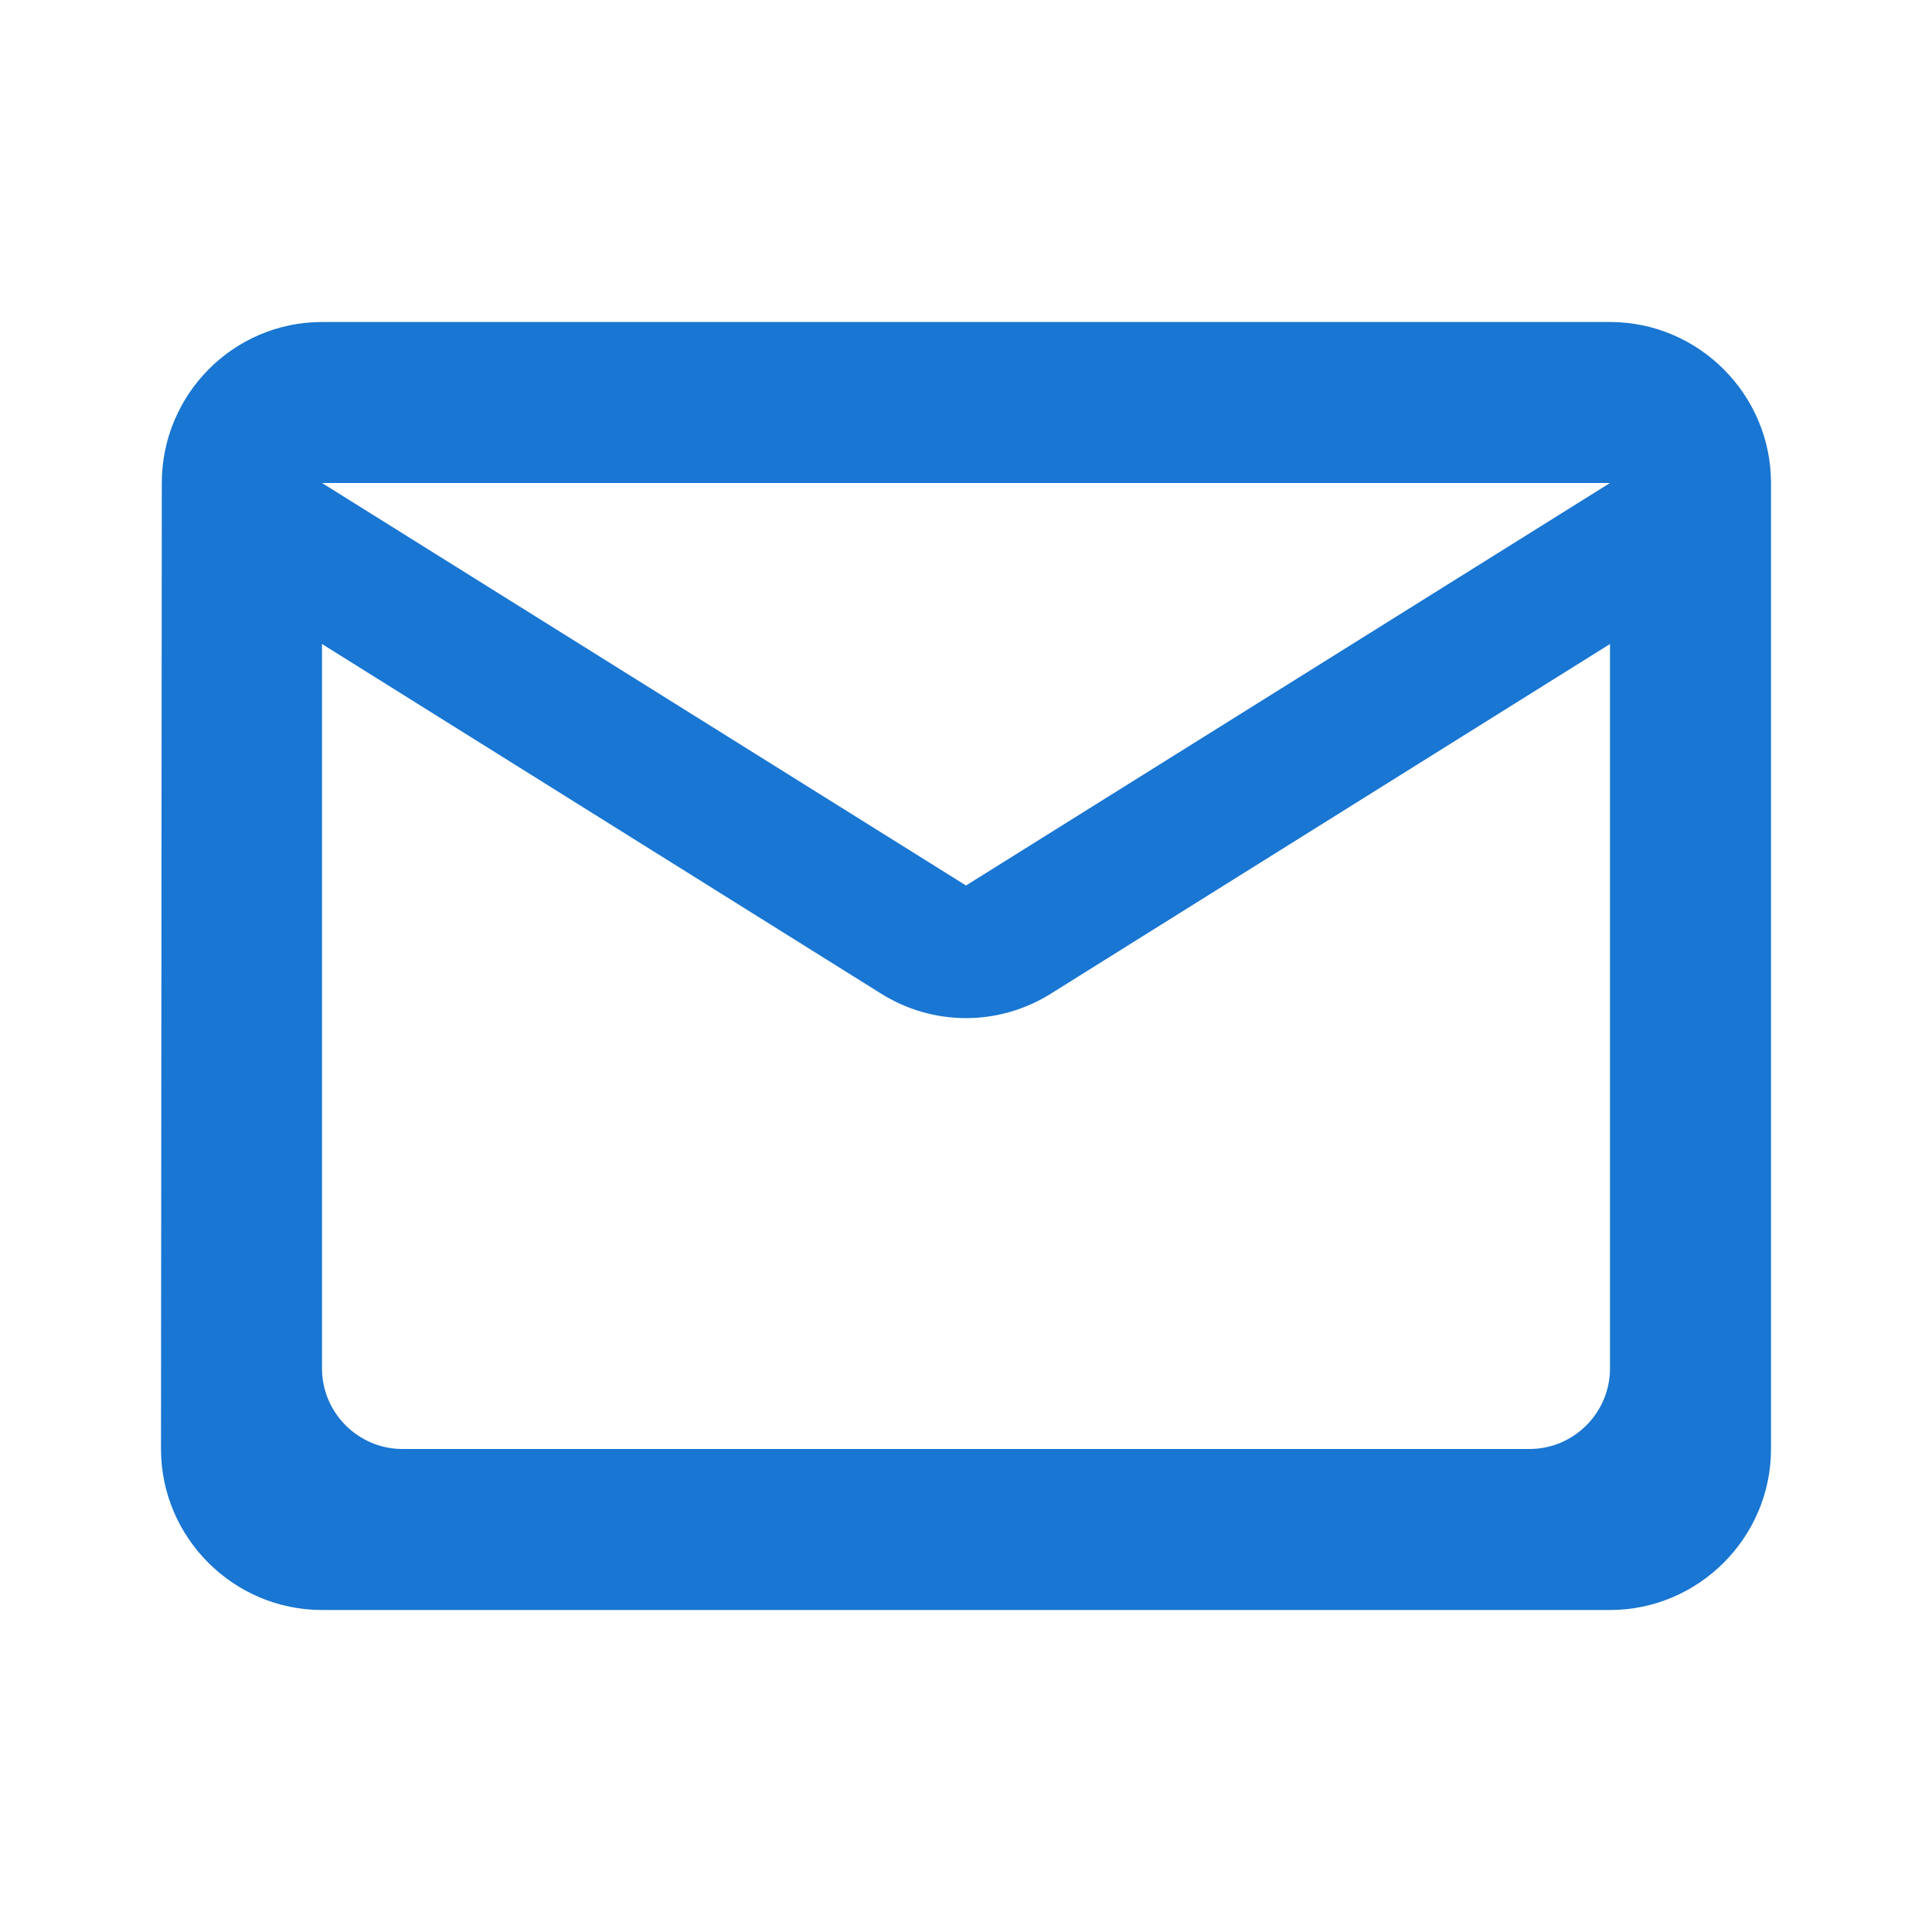 <svg width="60" height="60" viewBox="0 0 60 60" fill="none" xmlns="http://www.w3.org/2000/svg">
<g clip-path="url(#clip0_208_4130)">
<path d="M50 10H10C7.25 10 5.025 12.25 5.025 15L5 45C5 47.75 7.25 50 10 50H50C52.75 50 55 47.75 55 45V15C55 12.25 52.75 10 50 10ZM47.5 45H12.5C11.125 45 10 43.875 10 42.5V20L27.35 30.85C28.975 31.875 31.025 31.875 32.65 30.85L50 20V42.5C50 43.875 48.875 45 47.5 45ZM30 27.5L10 15H50L30 27.5Z" fill="#1976D2"/>
</g>
<defs>
<clipPath id="clip0_208_4130">
<rect width="60" height="60" fill="white"/>
</clipPath>
</defs>
</svg>
